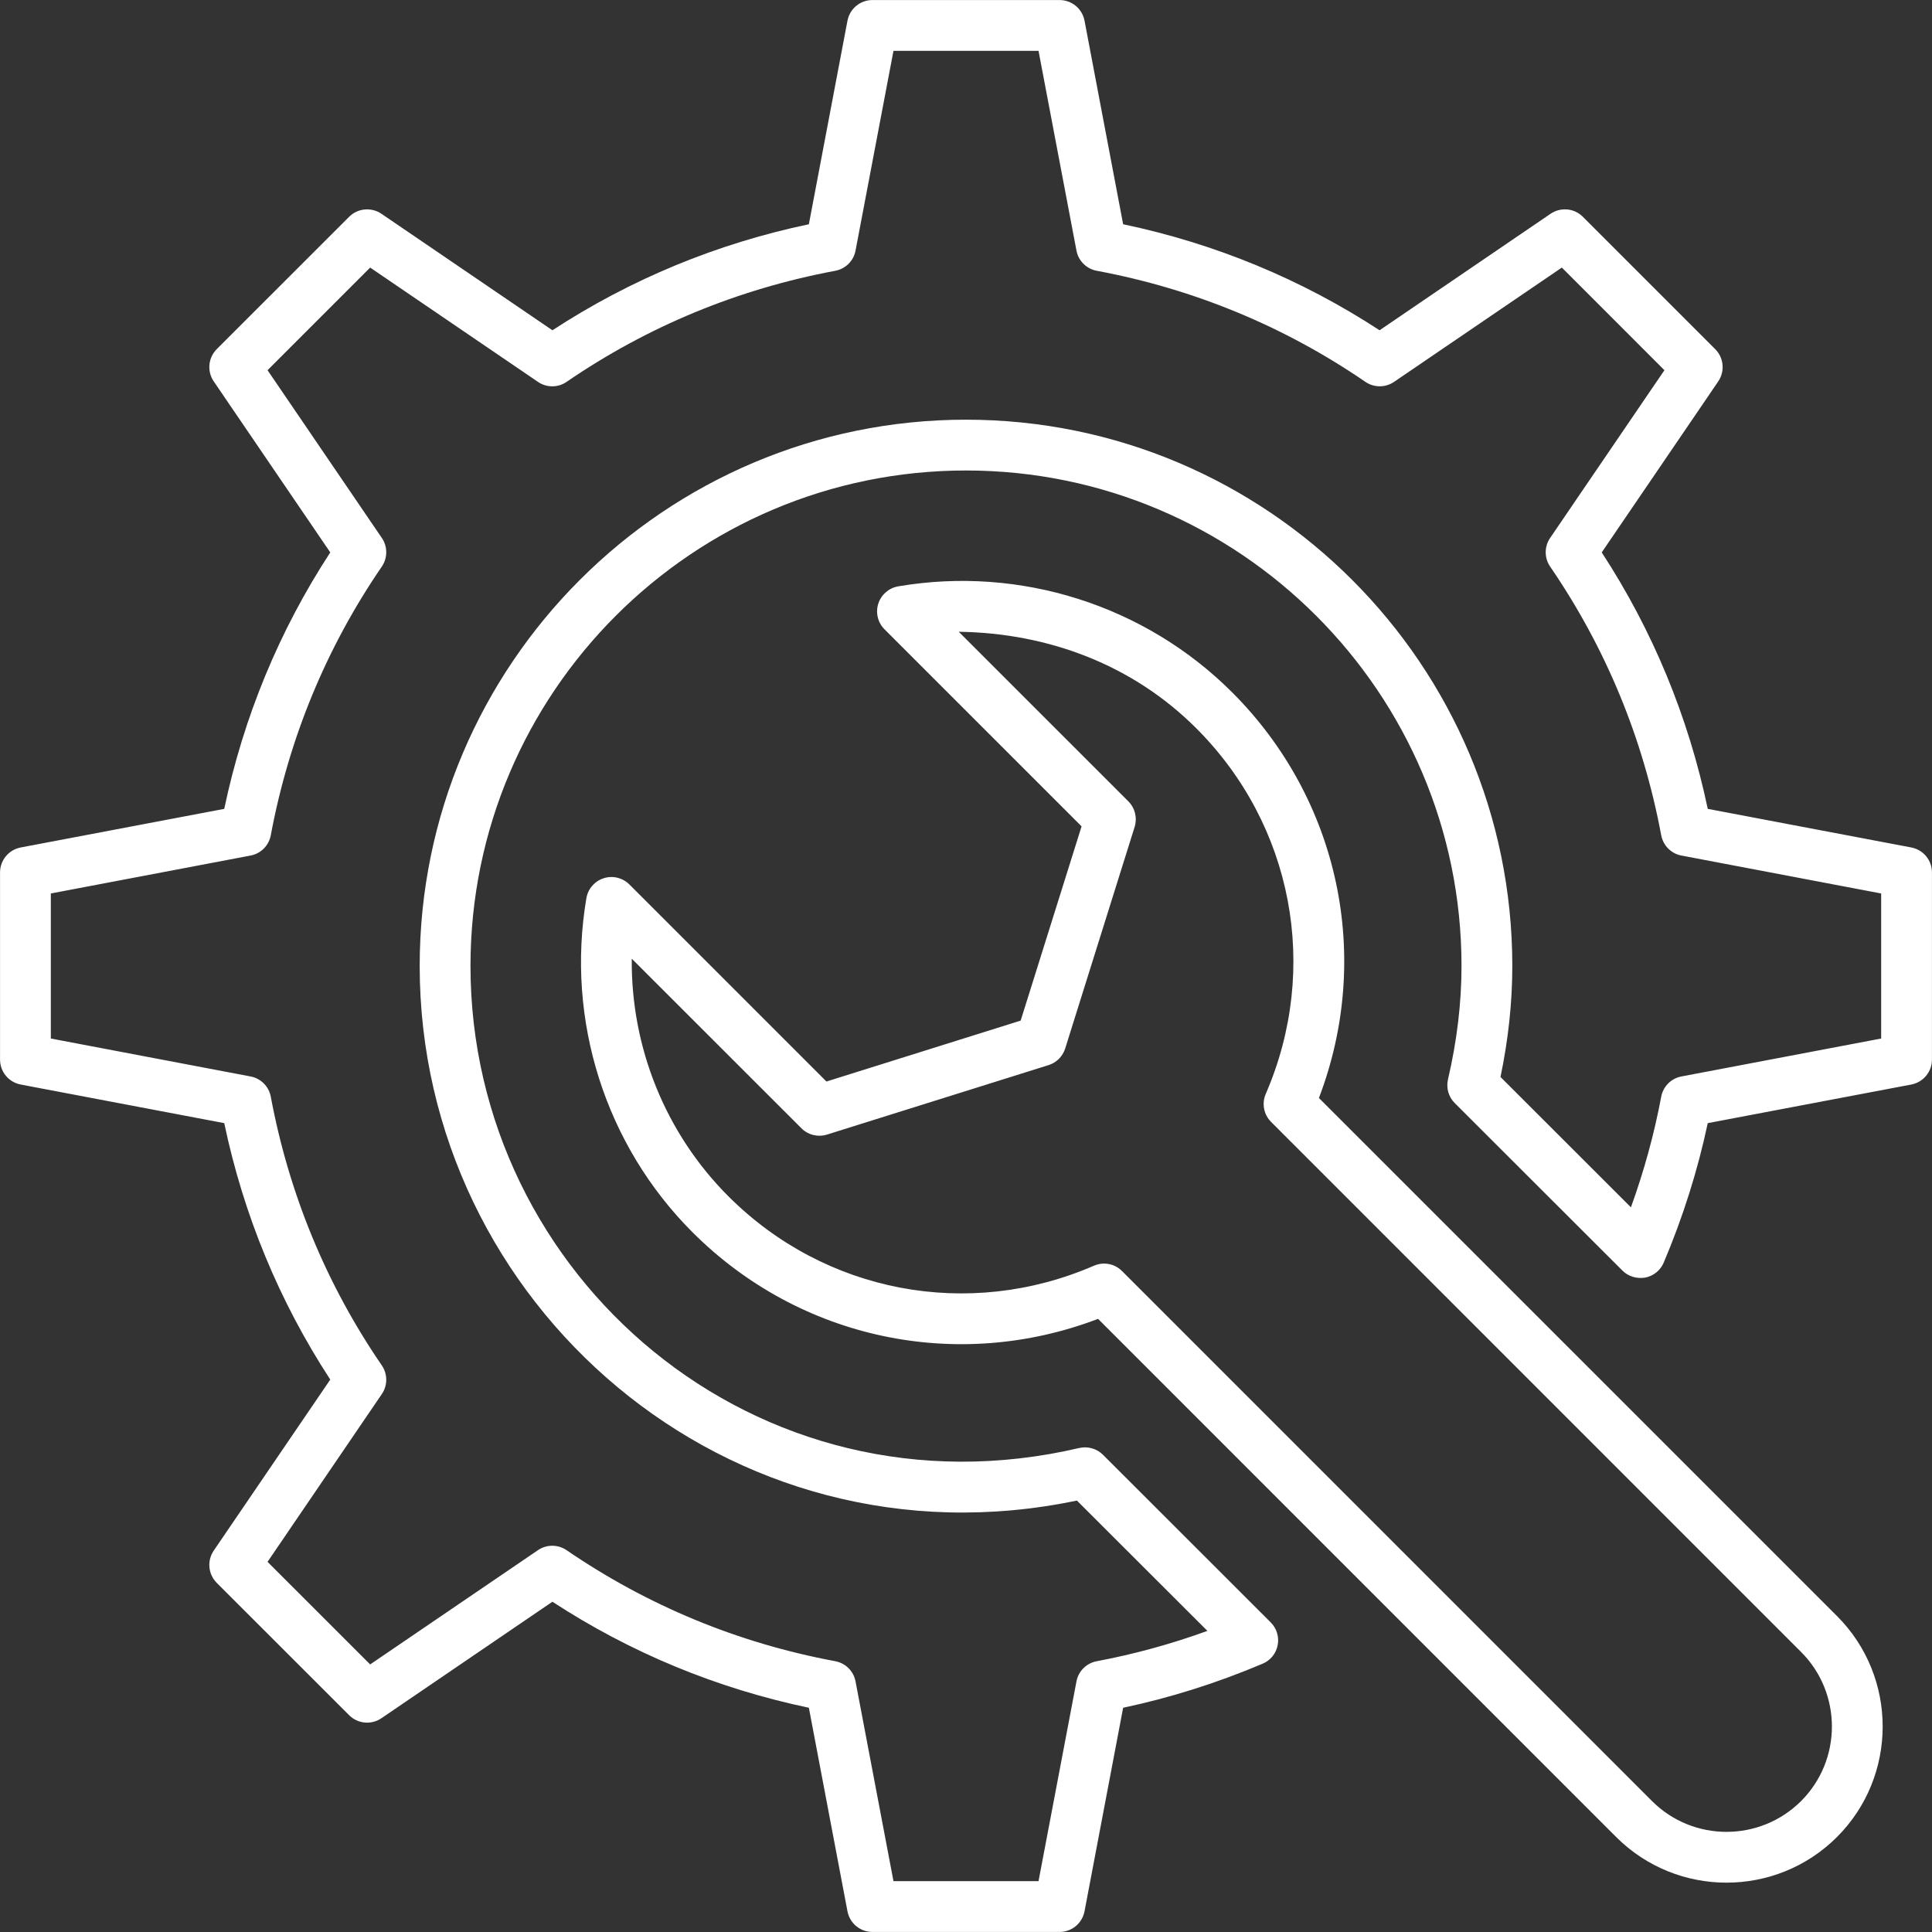 <?xml version="1.0" encoding="UTF-8" standalone="no"?><svg xmlns="http://www.w3.org/2000/svg" xmlns:xlink="http://www.w3.org/1999/xlink" fill="#ffffff" height="404.4" preserveAspectRatio="xMidYMid meet" version="1" viewBox="53.8 53.8 404.4 404.4" width="404.4" zoomAndPan="magnify"><rect x="53.8" y="53.8" width="404.4" height="404.4" fill="#333333" stroke="none"/><g id="change1_1"><path d="M 447.559 271.18 L 405.75 279.121 C 403.602 279.52 401.922 281.211 401.52 283.359 C 400.059 291.148 397.93 298.91 395.18 306.512 L 367.879 279.23 C 369.52 271.379 370.352 263.57 370.352 256 C 370.352 192.941 319.059 141.648 256 141.648 C 192.941 141.648 141.648 192.941 141.648 256 C 141.648 326.629 206.23 383.16 279.211 367.891 L 306.531 395.172 C 298.91 397.941 291.148 400.059 283.371 401.52 C 281.211 401.922 279.52 403.602 279.121 405.75 L 271.18 447.559 L 240.82 447.559 L 232.879 405.75 C 232.48 403.602 230.789 401.922 228.641 401.52 C 208.289 397.73 189.379 389.898 172.398 378.281 C 170.602 377.051 168.219 377.039 166.41 378.27 L 131.281 402.191 L 109.801 380.719 L 133.73 345.59 C 134.961 343.781 134.949 341.398 133.719 339.602 C 122.102 322.641 114.289 303.719 110.48 283.359 C 110.078 281.211 108.398 279.52 106.25 279.121 L 64.441 271.18 L 64.441 240.82 L 106.25 232.879 C 108.398 232.48 110.078 230.789 110.48 228.629 C 114.289 208.281 122.102 189.359 133.719 172.398 C 134.949 170.602 134.961 168.219 133.73 166.41 L 109.801 131.289 L 131.281 109.809 L 166.41 133.738 C 168.219 134.98 170.602 134.969 172.398 133.73 C 189.359 122.109 208.281 114.289 228.641 110.48 C 230.789 110.078 232.48 108.398 232.879 106.25 L 240.82 64.441 L 271.18 64.441 L 279.121 106.25 C 279.52 108.398 281.211 110.078 283.371 110.48 C 303.73 114.289 322.641 122.109 339.602 133.73 C 341.398 134.961 343.781 134.969 345.59 133.738 L 380.719 109.809 L 402.191 131.289 L 378.262 166.41 C 377.031 168.219 377.039 170.602 378.27 172.398 C 389.891 189.359 397.711 208.27 401.52 228.629 C 401.922 230.789 403.602 232.48 405.75 232.879 L 447.559 240.82 Z M 453.871 231.191 L 411.262 223.109 C 407.211 203.84 399.762 185.82 389.07 169.43 L 413.461 133.629 C 414.891 131.52 414.629 128.691 412.82 126.879 L 385.121 99.18 C 383.32 97.359 380.469 97.121 378.371 98.539 L 342.57 122.93 C 326.191 112.238 308.16 104.789 288.891 100.738 L 280.809 58.129 C 280.328 55.621 278.141 53.809 275.59 53.809 L 236.41 53.809 C 233.859 53.809 231.672 55.621 231.191 58.129 L 223.109 100.738 C 203.84 104.789 185.82 112.238 169.43 122.93 L 133.629 98.539 C 131.531 97.121 128.68 97.371 126.879 99.18 L 99.168 126.879 C 97.371 128.691 97.102 131.52 98.539 133.629 L 122.93 169.43 C 112.238 185.82 104.789 203.84 100.738 223.109 L 58.129 231.191 C 55.621 231.672 53.809 233.859 53.809 236.41 L 53.809 275.59 C 53.809 278.141 55.621 280.328 58.129 280.809 L 100.738 288.891 C 104.789 308.16 112.238 326.18 122.93 342.57 L 98.539 378.371 C 97.102 380.488 97.371 383.32 99.168 385.121 L 126.879 412.82 C 128.691 414.629 131.512 414.891 133.629 413.461 L 169.43 389.07 C 185.828 399.77 203.859 407.219 223.109 411.262 L 231.191 453.871 C 231.672 456.379 233.859 458.191 236.41 458.191 L 275.59 458.191 C 278.141 458.191 280.328 456.379 280.809 453.871 L 288.891 411.262 C 298.762 409.172 308.57 406.078 318.09 402.039 C 319.73 401.359 320.898 399.91 321.238 398.172 C 321.578 396.43 321.039 394.641 319.781 393.391 L 284.672 358.309 C 283.371 357.012 281.488 356.48 279.699 356.891 C 212.09 372.699 152.281 320.898 152.281 256 C 152.281 198.809 198.809 152.281 256 152.281 C 313.191 152.281 359.719 198.809 359.719 256 C 359.719 263.699 358.77 271.68 356.891 279.719 C 356.469 281.52 357 283.398 358.301 284.691 L 393.398 319.75 C 394.648 321.012 396.441 321.512 398.18 321.219 C 399.91 320.879 401.371 319.699 402.051 318.07 C 406.07 308.578 409.16 298.781 411.262 288.891 L 453.871 280.809 C 456.379 280.328 458.191 278.141 458.191 275.59 L 458.191 236.41 C 458.191 233.859 456.379 231.672 453.871 231.191 Z M 430.801 430.789 C 422.191 439.379 408.199 439.398 399.59 430.789 L 288.66 319.852 C 287.641 318.828 286.289 318.289 284.898 318.289 C 284.191 318.289 283.469 318.441 282.789 318.73 C 256.512 330.141 226.48 324.422 206.27 304.211 C 193.051 290.988 185.852 272.98 186.039 254.469 L 221.551 289.969 C 222.961 291.379 225.012 291.871 226.898 291.289 L 273.27 276.75 C 274.941 276.23 276.238 274.93 276.762 273.27 L 291.301 226.879 C 291.879 224.988 291.379 222.93 289.98 221.531 L 254.48 186.039 C 273.359 186.309 291.012 193.039 304.219 206.262 C 324.43 226.469 330.129 256.512 318.738 282.781 C 317.879 284.781 318.32 287.109 319.871 288.648 L 430.801 399.59 C 439.398 408.191 439.398 422.191 430.801 430.789 Z M 438.32 392.07 L 329.871 283.629 C 341.121 254.16 334.18 221.191 311.73 198.738 C 293.5 180.512 267.359 172.18 241.82 176.531 C 239.852 176.871 238.25 178.262 237.641 180.16 C 237.039 182.051 237.539 184.129 238.949 185.531 L 280.191 226.77 L 267.441 267.43 L 226.789 280.18 L 185.539 238.93 C 184.129 237.531 182.039 237.012 180.172 237.629 C 178.27 238.23 176.871 239.84 176.539 241.809 C 172.211 267.352 180.512 293.488 198.75 311.73 C 221.199 334.172 254.16 341.109 283.641 329.859 L 392.078 438.309 C 398.449 444.68 406.828 447.871 415.191 447.871 C 423.57 447.871 431.941 444.68 438.32 438.309 C 451.059 425.559 451.059 404.82 438.32 392.07"/></g></svg>